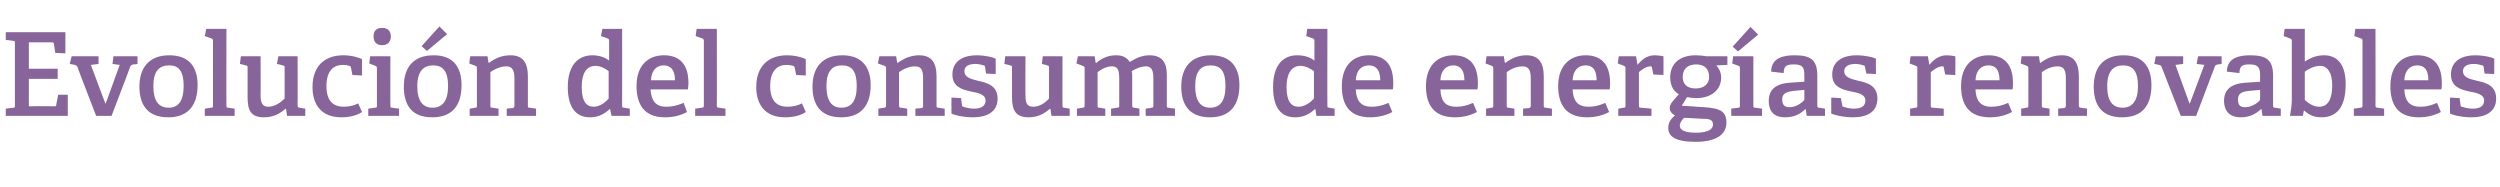 <?xml version="1.0" standalone="no"?><!DOCTYPE svg PUBLIC "-//W3C//DTD SVG 1.1//EN" "http://www.w3.org/Graphics/SVG/1.1/DTD/svg11.dtd"><svg xmlns="http://www.w3.org/2000/svg" version="1.1" width="520px" height="38.9px" viewBox="0 -6 520 38.9" style="top:-6px">  <desc>Evoluci n del consumo de energ as renovables</desc>  <defs/>  <g id="Polygon51116">    <path d="M 2.8 16.4 C 3.1 16.4 3.1 16.3 3.1 15.9 C 3.1 15.9 3.1 3 3.1 3 C 3.1 2.6 3.1 2.5 2.8 2.5 C 2.76 2.47 1.2 2.3 1.2 2.3 L 1.2 0.7 L 13.6 0.7 L 13.6 5.1 L 11.5 5 C 11.5 5 11.21 3.12 11.2 3.1 C 11.2 2.9 11.1 2.8 10.8 2.8 C 10.8 2.81 6 2.8 6 2.8 L 6 8.3 L 12 8.3 L 12 10.4 L 6 10.4 L 6 16.1 C 6 16.1 11.33 16.08 11.3 16.1 C 11.6 16.1 11.7 16.1 11.7 15.8 C 11.71 15.82 12.1 13.7 12.1 13.7 L 14.1 13.7 L 14.1 18.1 L 1.2 18.1 L 1.2 16.6 C 1.2 16.6 2.76 16.42 2.8 16.4 Z M 15.6 7.5 C 15.55 7.51 14.5 7.3 14.5 7.3 L 14.9 5.7 L 20.5 5.7 L 20.5 7.3 L 18.9 7.5 L 21.9 15.5 L 22 15.5 L 24.9 7.5 L 23.4 7.3 L 23.6 5.7 L 28.6 5.7 L 28.6 7.3 C 28.6 7.3 27.74 7.44 27.7 7.4 C 27.4 7.5 27.3 7.5 27.1 7.8 C 27.14 7.85 23.2 18.1 23.2 18.1 L 20 18.1 C 20 18.1 16.06 7.92 16.1 7.9 C 15.9 7.6 15.8 7.6 15.6 7.5 Z M 29 12 C 29 8.1 31 5.5 35.2 5.5 C 39.5 5.5 41.1 8.1 41.1 11.7 C 41.1 15.8 39.2 18.4 35 18.4 C 30.6 18.4 29 15.7 29 12 Z M 38.2 11.9 C 38.2 8.8 37.2 7.6 35.2 7.6 C 33.1 7.6 31.9 8.8 31.9 11.9 C 31.9 15 33 16.4 35.1 16.4 C 37.1 16.4 38.2 15 38.2 11.9 Z M 43.9 16.4 C 44.3 16.4 44.3 16.3 44.3 15.9 C 44.3 15.9 44.3 2.5 44.3 2.5 C 44.3 2.2 44.2 2.1 44 2 C 43.99 1.99 42.6 1.5 42.6 1.5 L 42.9 0 L 47.1 0 C 47.1 0 47.06 15.94 47.1 15.9 C 47.1 16.3 47.1 16.4 47.4 16.4 C 47.45 16.42 48.8 16.6 48.8 16.6 L 48.8 18.1 L 42.6 18.1 L 42.6 16.6 C 42.6 16.6 43.92 16.42 43.9 16.4 Z M 59.4 16.6 C 58.4 17.5 57 18.4 54.9 18.4 C 52.3 18.4 51.5 17.1 51.5 14.3 C 51.5 14.3 51.5 8.1 51.5 8.1 C 51.5 7.7 51.5 7.7 51.1 7.6 C 51.1 7.56 49.9 7.3 49.9 7.3 L 50.1 5.7 L 54.2 5.7 C 54.2 5.7 54.24 13.73 54.2 13.7 C 54.2 15.3 54.5 16.2 55.8 16.2 C 57.2 16.2 58.4 15.3 59.2 14.5 C 59.2 14.5 59.2 8.1 59.2 8.1 C 59.2 7.7 59.2 7.7 58.8 7.6 C 58.8 7.56 57.6 7.3 57.6 7.3 L 57.9 5.7 L 61.9 5.7 C 61.9 5.7 61.94 15.94 61.9 15.9 C 61.9 16.2 62 16.4 62.3 16.4 C 62.26 16.42 63.5 16.6 63.5 16.6 L 63.5 18.1 L 59.7 18.1 L 59.5 16.7 C 59.5 16.7 59.42 16.63 59.4 16.6 Z M 71 18.4 C 66.8 18.4 65 15.7 65 12.1 C 65 7.6 67.7 5.5 71.4 5.5 C 73.2 5.5 74.7 6 75.3 6.3 C 75.29 6.34 75.3 9.7 75.3 9.7 L 73.3 9.6 C 73.3 9.6 73.01 8.06 73 8.1 C 73 7.9 72.9 7.8 72.7 7.7 C 72.4 7.6 71.9 7.5 71.3 7.5 C 69.4 7.5 67.9 8.7 67.9 11.9 C 67.9 15.1 69.4 16.2 71.5 16.2 C 72.7 16.2 73.8 15.9 74.5 15.5 C 74.5 15.5 75.3 17.3 75.3 17.3 C 74.3 18 72.7 18.4 71 18.4 Z M 79.5 3.4 C 78.3 3.4 77.7 2.7 77.7 1.6 C 77.7 0.4 78.3 -0.2 79.5 -0.2 C 80.6 -0.2 81.3 0.4 81.3 1.6 C 81.3 2.7 80.6 3.4 79.5 3.4 Z M 78 16.4 C 78.4 16.4 78.4 16.3 78.4 15.9 C 78.4 15.9 78.4 8.2 78.4 8.2 C 78.4 7.9 78.3 7.8 78.1 7.7 C 78.1 7.7 76.8 7.2 76.8 7.2 L 77 5.7 L 81.2 5.7 C 81.2 5.7 81.17 15.94 81.2 15.9 C 81.2 16.3 81.2 16.4 81.6 16.4 C 81.55 16.42 83 16.6 83 16.6 L 83 18.1 L 76.6 18.1 L 76.6 16.6 C 76.6 16.6 78.02 16.42 78 16.4 Z M 84 12 C 84 8.1 85.9 5.5 90.2 5.5 C 94.4 5.5 96 8.1 96 11.7 C 96 15.8 94.2 18.4 89.9 18.4 C 85.5 18.4 84 15.7 84 12 Z M 93.2 11.9 C 93.2 8.8 92.1 7.6 90.1 7.6 C 88.1 7.6 86.8 8.8 86.8 11.9 C 86.8 15 87.9 16.4 90 16.4 C 92 16.4 93.2 15 93.2 11.9 Z M 91.4 -0.5 L 93 1.1 L 88.8 4.6 L 87.7 3.6 L 91.4 -0.5 Z M 106.6 16.5 C 106.9 16.4 107 16.3 107 16 C 107 16 107 10.4 107 10.4 C 107 9 106.8 7.8 105.3 7.8 C 104.1 7.8 102.8 8.4 102 9 C 102 9 102 15.9 102 15.9 C 102 16.3 102 16.4 102.4 16.4 C 102.38 16.42 103.7 16.6 103.7 16.6 L 103.7 18.1 L 97.7 18.1 L 97.7 16.6 C 97.7 16.6 98.86 16.42 98.9 16.4 C 99.2 16.4 99.2 16.3 99.2 15.9 C 99.2 15.9 99.2 8.2 99.2 8.2 C 99.2 7.9 99.2 7.8 98.9 7.7 C 98.93 7.7 97.6 7.2 97.6 7.2 L 97.8 5.7 L 101.4 5.7 L 101.6 7 C 101.6 7 101.69 7.06 101.7 7.1 C 103 6.1 104.4 5.5 106.2 5.5 C 108.8 5.5 109.8 7.1 109.8 9.9 C 109.8 9.9 109.8 15.9 109.8 15.9 C 109.8 16.3 109.8 16.4 110.1 16.4 C 110.14 16.42 111.5 16.6 111.5 16.6 L 111.5 18.1 L 105.4 18.1 L 105.4 16.6 C 105.4 16.6 106.61 16.46 106.6 16.5 Z M 126.8 16.7 C 125.7 17.7 124.5 18.4 122.7 18.4 C 120 18.4 118.1 16.6 118.1 12.1 C 118.1 7.4 120.4 5.5 123.2 5.5 C 124.6 5.5 125.8 5.9 126.7 6.6 C 126.7 6.6 126.7 2.5 126.7 2.5 C 126.7 2.2 126.6 2.1 126.4 2 C 126.41 1.99 125 1.5 125 1.5 L 125.3 0 L 129.4 0 C 129.4 0 129.41 15.94 129.4 15.9 C 129.4 16.3 129.4 16.4 129.8 16.4 C 129.79 16.42 131 16.6 131 16.6 L 131 18.1 L 127.2 18.1 L 126.9 16.7 C 126.9 16.7 126.79 16.68 126.8 16.7 Z M 123.9 7.7 C 121.8 7.7 121 9.5 121 12.1 C 121 15 121.9 16.2 123.5 16.2 C 124.7 16.2 125.8 15.4 126.6 14.5 C 126.6 14.5 126.6 8.8 126.6 8.8 C 126 8.3 124.9 7.7 123.9 7.7 Z M 138.3 18.4 C 133.9 18.4 132.4 15.6 132.4 11.9 C 132.4 7.5 134.9 5.5 138.1 5.5 C 141.1 5.5 143.2 7.1 143.2 11.3 C 143.2 11.6 143.1 12.2 143.1 12.6 C 143.1 12.6 135.3 12.6 135.3 12.6 C 135.5 14.9 136.3 16.2 138.6 16.2 C 139.8 16.2 140.7 16 142.2 15.4 C 142.2 15.4 142.9 17.3 142.9 17.3 C 141.6 18 140.1 18.4 138.3 18.4 Z M 138 7.6 C 136.7 7.6 135.5 8.5 135.4 10.7 C 135.4 10.7 140.4 10.7 140.4 10.7 C 140.4 8.3 139.3 7.6 138 7.6 Z M 146 16.4 C 146.3 16.4 146.4 16.3 146.4 15.9 C 146.4 15.9 146.4 2.5 146.4 2.5 C 146.4 2.2 146.3 2.1 146.1 2 C 146.06 1.99 144.7 1.5 144.7 1.5 L 144.9 0 L 149.1 0 C 149.1 0 149.13 15.94 149.1 15.9 C 149.1 16.3 149.2 16.4 149.5 16.4 C 149.52 16.42 150.9 16.6 150.9 16.6 L 150.9 18.1 L 144.6 18.1 L 144.6 16.6 C 144.6 16.6 145.99 16.42 146 16.4 Z M 163.3 18.4 C 159.1 18.4 157.3 15.7 157.3 12.1 C 157.3 7.6 160 5.5 163.7 5.5 C 165.5 5.5 167 6 167.6 6.3 C 167.59 6.34 167.6 9.7 167.6 9.7 L 165.6 9.6 C 165.6 9.6 165.31 8.06 165.3 8.1 C 165.3 7.9 165.2 7.8 165 7.7 C 164.7 7.6 164.2 7.5 163.6 7.5 C 161.7 7.5 160.2 8.7 160.2 11.9 C 160.2 15.1 161.7 16.2 163.8 16.2 C 165 16.2 166.1 15.9 166.8 15.5 C 166.8 15.5 167.6 17.3 167.6 17.3 C 166.6 18 165 18.4 163.3 18.4 Z M 169 12 C 169 8.1 171 5.5 175.2 5.5 C 179.4 5.5 181.1 8.1 181.1 11.7 C 181.1 15.8 179.2 18.4 175 18.4 C 170.6 18.4 169 15.7 169 12 Z M 178.2 11.9 C 178.2 8.8 177.2 7.6 175.1 7.6 C 173.1 7.6 171.9 8.8 171.9 11.9 C 171.9 15 173 16.4 175 16.4 C 177.1 16.4 178.2 15 178.2 11.9 Z M 191.6 16.5 C 192 16.4 192 16.3 192 16 C 192 16 192 10.4 192 10.4 C 192 9 191.9 7.8 190.3 7.8 C 189.1 7.8 187.8 8.4 187 9 C 187 9 187 15.9 187 15.9 C 187 16.3 187.1 16.4 187.4 16.4 C 187.41 16.42 188.7 16.6 188.7 16.6 L 188.7 18.1 L 182.7 18.1 L 182.7 16.6 C 182.7 16.6 183.89 16.42 183.9 16.4 C 184.2 16.4 184.3 16.3 184.3 15.9 C 184.3 15.9 184.3 8.2 184.3 8.2 C 184.3 7.9 184.2 7.8 184 7.7 C 183.96 7.7 182.6 7.2 182.6 7.2 L 182.9 5.7 L 186.4 5.7 L 186.6 7 C 186.6 7 186.72 7.06 186.7 7.1 C 188.1 6.1 189.5 5.5 191.2 5.5 C 193.8 5.5 194.8 7.1 194.8 9.9 C 194.8 9.9 194.8 15.9 194.8 15.9 C 194.8 16.3 194.8 16.4 195.2 16.4 C 195.17 16.42 196.5 16.6 196.5 16.6 L 196.5 18.1 L 190.4 18.1 L 190.4 16.6 C 190.4 16.6 191.64 16.46 191.6 16.5 Z M 204.6 7.6 C 204.3 7.5 203.6 7.3 202.9 7.3 C 201.3 7.3 200.6 7.9 200.6 8.8 C 200.6 10.1 201.9 10.4 203.4 10.8 C 205.3 11.2 207.5 11.8 207.5 14.5 C 207.5 17.4 205.1 18.4 202.4 18.4 C 200.3 18.4 198.3 17.9 197.9 17.6 C 197.88 17.57 197.9 14.3 197.9 14.3 L 199.9 14.4 C 199.9 14.4 200.11 15.89 200.1 15.9 C 200.1 16.1 200.2 16.2 200.4 16.2 C 200.7 16.3 201.5 16.6 202.6 16.6 C 204 16.6 205 16.1 205 14.9 C 205 13.6 203.4 13.3 201.8 13 C 200 12.6 198.1 12 198.1 9.5 C 198.1 6.6 200.5 5.5 203.1 5.5 C 204.9 5.5 206.5 5.9 207.1 6.2 C 207.12 6.17 207.1 9.4 207.1 9.4 L 205.1 9.3 C 205.1 9.3 204.86 7.9 204.9 7.9 C 204.8 7.7 204.8 7.6 204.6 7.6 Z M 218.4 16.6 C 217.4 17.5 216 18.4 214 18.4 C 211.4 18.4 210.5 17.1 210.5 14.3 C 210.5 14.3 210.5 8.1 210.5 8.1 C 210.5 7.7 210.5 7.7 210.1 7.6 C 210.12 7.56 208.9 7.3 208.9 7.3 L 209.1 5.7 L 213.3 5.7 C 213.3 5.7 213.26 13.73 213.3 13.7 C 213.3 15.3 213.5 16.2 214.9 16.2 C 216.3 16.2 217.5 15.3 218.2 14.5 C 218.2 14.5 218.2 8.1 218.2 8.1 C 218.2 7.7 218.2 7.7 217.8 7.6 C 217.82 7.56 216.7 7.3 216.7 7.3 L 216.9 5.7 L 221 5.7 C 221 5.7 220.97 15.94 221 15.9 C 221 16.2 221 16.4 221.3 16.4 C 221.28 16.42 222.5 16.6 222.5 16.6 L 222.5 18.1 L 218.7 18.1 L 218.5 16.7 C 218.5 16.7 218.45 16.63 218.4 16.6 Z M 239.5 16.4 C 239.9 16.4 239.9 16.2 239.9 16 C 239.9 16 239.9 10.3 239.9 10.3 C 239.9 9 239.7 7.8 238.4 7.8 C 237.3 7.8 236.2 8.3 235.4 8.8 C 235.5 9.2 235.5 9.6 235.5 10.1 C 235.5 10.1 235.5 15.9 235.5 15.9 C 235.5 16.3 235.6 16.4 235.9 16.4 C 235.92 16.42 237 16.6 237 16.6 L 237 18.1 L 231.1 18.1 L 231.1 16.6 C 231.1 16.6 232.39 16.44 232.4 16.4 C 232.8 16.4 232.8 16.2 232.8 16 C 232.8 16 232.8 10.4 232.8 10.4 C 232.8 9 232.7 7.8 231.3 7.8 C 230.1 7.8 229.1 8.4 228.3 9 C 228.3 9 228.3 15.9 228.3 15.9 C 228.3 16.3 228.3 16.4 228.7 16.4 C 228.69 16.42 229.9 16.6 229.9 16.6 L 229.9 18.1 L 224 18.1 L 224 16.6 C 224 16.6 225.17 16.42 225.2 16.4 C 225.5 16.4 225.6 16.3 225.6 15.9 C 225.6 15.9 225.6 8.2 225.6 8.2 C 225.6 7.9 225.5 7.8 225.2 7.7 C 225.24 7.7 223.9 7.2 223.9 7.2 L 224.2 5.7 L 227.7 5.7 L 227.9 7.1 C 227.9 7.1 228 7.08 228 7.1 C 229.2 6.1 230.5 5.5 232.1 5.5 C 233.3 5.5 234.3 5.8 235 6.9 C 236.1 6.2 237.4 5.5 239.1 5.5 C 241.8 5.5 242.7 7.1 242.7 9.6 C 242.7 9.6 242.7 15.9 242.7 15.9 C 242.7 16.3 242.7 16.4 243 16.4 C 243.05 16.42 244.4 16.6 244.4 16.6 L 244.4 18.1 L 238.3 18.1 L 238.3 16.6 C 238.3 16.6 239.52 16.44 239.5 16.4 Z M 245.7 12 C 245.7 8.1 247.7 5.5 251.9 5.5 C 256.1 5.5 257.8 8.1 257.8 11.7 C 257.8 15.8 255.9 18.4 251.7 18.4 C 247.3 18.4 245.7 15.7 245.7 12 Z M 254.9 11.9 C 254.9 8.8 253.9 7.6 251.8 7.6 C 249.8 7.6 248.6 8.8 248.6 11.9 C 248.6 15 249.7 16.4 251.7 16.4 C 253.8 16.4 254.9 15 254.9 11.9 Z M 273.5 16.7 C 272.4 17.7 271.2 18.4 269.4 18.4 C 266.6 18.4 264.8 16.6 264.8 12.1 C 264.8 7.4 267 5.5 269.8 5.5 C 271.3 5.5 272.5 5.9 273.4 6.6 C 273.4 6.6 273.4 2.5 273.4 2.5 C 273.4 2.2 273.3 2.1 273.1 2 C 273.07 1.99 271.7 1.5 271.7 1.5 L 271.9 0 L 276.1 0 C 276.1 0 276.07 15.94 276.1 15.9 C 276.1 16.3 276.1 16.4 276.5 16.4 C 276.45 16.42 277.6 16.6 277.6 16.6 L 277.6 18.1 L 273.8 18.1 L 273.6 16.7 C 273.6 16.7 273.45 16.68 273.5 16.7 Z M 270.5 7.7 C 268.5 7.7 267.6 9.5 267.6 12.1 C 267.6 15 268.5 16.2 270.1 16.2 C 271.3 16.2 272.5 15.4 273.3 14.5 C 273.3 14.5 273.3 8.8 273.3 8.8 C 272.6 8.3 271.6 7.7 270.5 7.7 Z M 285 18.4 C 280.5 18.4 279.1 15.6 279.1 11.9 C 279.1 7.5 281.6 5.5 284.7 5.5 C 287.8 5.5 289.8 7.1 289.8 11.3 C 289.8 11.6 289.8 12.2 289.7 12.6 C 289.7 12.6 282 12.6 282 12.6 C 282.1 14.9 283 16.2 285.3 16.2 C 286.5 16.2 287.4 16 288.8 15.4 C 288.8 15.4 289.6 17.3 289.6 17.3 C 288.3 18 286.7 18.4 285 18.4 Z M 284.7 7.6 C 283.3 7.6 282.1 8.5 282 10.7 C 282 10.7 287.1 10.7 287.1 10.7 C 287.1 8.3 286 7.6 284.7 7.6 Z M 302.6 18.4 C 298.1 18.4 296.6 15.6 296.6 11.9 C 296.6 7.5 299.2 5.5 302.3 5.5 C 305.3 5.5 307.4 7.1 307.4 11.3 C 307.4 11.6 307.4 12.2 307.3 12.6 C 307.3 12.6 299.6 12.6 299.6 12.6 C 299.7 14.9 300.5 16.2 302.9 16.2 C 304.1 16.2 305 16 306.4 15.4 C 306.4 15.4 307.2 17.3 307.2 17.3 C 305.9 18 304.3 18.4 302.6 18.4 Z M 302.3 7.6 C 300.9 7.6 299.7 8.5 299.6 10.7 C 299.6 10.7 304.6 10.7 304.6 10.7 C 304.6 8.3 303.5 7.6 302.3 7.6 Z M 318 16.5 C 318.3 16.4 318.4 16.3 318.4 16 C 318.4 16 318.4 10.4 318.4 10.4 C 318.4 9 318.2 7.8 316.7 7.8 C 315.4 7.8 314.2 8.4 313.4 9 C 313.4 9 313.4 15.9 313.4 15.9 C 313.4 16.3 313.4 16.4 313.7 16.4 C 313.75 16.42 315 16.6 315 16.6 L 315 18.1 L 309.1 18.1 L 309.1 16.6 C 309.1 16.6 310.22 16.42 310.2 16.4 C 310.6 16.4 310.6 16.3 310.6 15.9 C 310.6 15.9 310.6 8.2 310.6 8.2 C 310.6 7.9 310.5 7.8 310.3 7.7 C 310.29 7.7 309 7.2 309 7.2 L 309.2 5.7 L 312.8 5.7 L 313 7 C 313 7 313.05 7.06 313.1 7.1 C 314.4 6.1 315.8 5.5 317.5 5.5 C 320.1 5.5 321.1 7.1 321.1 9.9 C 321.1 9.9 321.1 15.9 321.1 15.9 C 321.1 16.3 321.1 16.4 321.5 16.4 C 321.5 16.42 322.8 16.6 322.8 16.6 L 322.8 18.1 L 316.8 18.1 L 316.8 16.6 C 316.8 16.6 317.97 16.46 318 16.5 Z M 330.1 18.4 C 325.6 18.4 324.1 15.6 324.1 11.9 C 324.1 7.5 326.7 5.5 329.8 5.5 C 332.8 5.5 334.9 7.1 334.9 11.3 C 334.9 11.6 334.9 12.2 334.8 12.6 C 334.8 12.6 327.1 12.6 327.1 12.6 C 327.2 14.9 328.1 16.2 330.4 16.2 C 331.6 16.2 332.5 16 333.9 15.4 C 333.9 15.4 334.7 17.3 334.7 17.3 C 333.4 18 331.8 18.4 330.1 18.4 Z M 329.8 7.6 C 328.4 7.6 327.2 8.5 327.1 10.7 C 327.1 10.7 332.1 10.7 332.1 10.7 C 332.1 8.3 331.1 7.6 329.8 7.6 Z M 337.7 16.4 C 338.1 16.4 338.1 16.3 338.1 15.9 C 338.1 15.9 338.1 8.2 338.1 8.2 C 338.1 7.9 338 7.8 337.8 7.7 C 337.8 7.7 336.5 7.2 336.5 7.2 L 336.7 5.7 L 340.3 5.7 L 340.6 7.5 C 340.6 7.5 340.63 7.49 340.6 7.5 C 341.4 6.5 342.5 5.5 344.2 5.5 C 344.7 5.5 345.6 5.6 346 5.7 C 346.03 5.69 346 9.6 346 9.6 L 343.9 9.5 C 343.9 9.5 343.58 8.04 343.6 8 C 343.5 7.8 343.5 7.8 343.3 7.8 C 342.4 7.8 341.3 8.6 340.9 9 C 340.9 9 340.9 15.9 340.9 15.9 C 340.9 16.3 340.9 16.4 341.3 16.4 C 341.28 16.39 343.5 16.6 343.5 16.6 L 343.5 18.1 L 336.6 18.1 L 336.6 16.6 C 336.6 16.6 337.72 16.42 337.7 16.4 Z M 358 10.1 C 358 12.9 355.7 14.4 352.9 14.4 C 352.1 14.4 351.4 14.3 350.9 14.2 C 350.92 14.18 349.8 16 349.8 16 C 349.8 16 352.77 16.15 352.8 16.2 C 357 16.4 359.1 16.6 359.1 19.5 C 359.1 22 356.9 23.5 352.7 23.5 C 348.5 23.5 347 22.4 347 20.6 C 347 19.4 347.6 18.7 348.4 18 C 347.6 17.6 347.3 17 347.3 16.5 C 347.3 16 347.5 15.6 347.9 15.1 C 348.3 14.6 348.8 14.1 349.2 13.6 C 348.1 13 347.4 11.8 347.4 10.1 C 347.4 7.4 349.2 5.5 352.7 5.5 C 353.5 5.5 354.4 5.6 354.9 5.7 C 354.93 5.71 359.3 5.7 359.3 5.7 L 359.3 7.5 C 359.3 7.5 357.04 7.61 357 7.6 C 357.5 8.2 358 9 358 10.1 Z M 352.8 7.4 C 351.2 7.4 350 8.2 350 10 C 350 11.4 350.8 12.4 352.7 12.4 C 354.4 12.4 355.5 11.5 355.5 10 C 355.5 8.3 354.5 7.4 352.8 7.4 Z M 349.4 20.1 C 349.4 21.2 350.7 21.6 352.8 21.6 C 354 21.6 356.3 21.4 356.3 19.9 C 356.3 18.8 355.4 18.7 354 18.7 C 354 18.7 350.3 18.5 350.3 18.5 C 349.9 18.9 349.4 19.5 349.4 20.1 Z M 361.6 16.4 C 361.9 16.4 361.9 16.3 361.9 15.9 C 361.9 15.9 361.9 8.2 361.9 8.2 C 361.9 7.9 361.9 7.8 361.6 7.7 C 361.63 7.7 360.3 7.2 360.3 7.2 L 360.5 5.7 L 364.7 5.7 C 364.7 5.7 364.7 15.94 364.7 15.9 C 364.7 16.3 364.7 16.4 365.1 16.4 C 365.08 16.42 366.5 16.6 366.5 16.6 L 366.5 18.1 L 360.1 18.1 L 360.1 16.6 C 360.1 16.6 361.56 16.42 361.6 16.4 Z M 364.1 -0.4 L 365.7 1.2 L 361.5 4.7 L 360.4 3.7 L 364.1 -0.4 Z M 375.5 16.7 C 374.5 17.7 373.2 18.4 371.3 18.4 C 368.3 18.4 367.9 16.3 367.9 15 C 367.9 12.6 369.4 11.4 372.3 11.2 C 372.28 11.21 375.3 11 375.3 11 C 375.3 11 375.33 9.74 375.3 9.7 C 375.3 8.2 375.1 7.4 373.2 7.4 C 371.9 7.4 371 7.5 371 9.2 C 371 9.2 368.4 8.9 368.4 8.9 C 368.4 5.9 371.2 5.5 373.3 5.5 C 376.7 5.5 378 6.5 378 9.8 C 378 9.8 378 15.9 378 15.9 C 378 16.3 378.1 16.4 378.4 16.4 C 378.43 16.42 379.6 16.6 379.6 16.6 L 379.6 18.1 L 375.8 18.1 L 375.6 16.7 C 375.6 16.7 375.52 16.68 375.5 16.7 Z M 370.7 14.7 C 370.7 15.9 371.3 16.3 372.2 16.3 C 373.4 16.3 374.6 15.6 375.3 14.8 C 375.33 14.83 375.3 12.7 375.3 12.7 C 375.3 12.7 373.05 12.91 373.1 12.9 C 371.3 13.1 370.7 13.6 370.7 14.7 Z M 387.6 7.6 C 387.3 7.5 386.7 7.3 385.9 7.3 C 384.4 7.3 383.6 7.9 383.6 8.8 C 383.6 10.1 385 10.4 386.5 10.8 C 388.4 11.2 390.5 11.8 390.5 14.5 C 390.5 17.4 388.2 18.4 385.4 18.4 C 383.4 18.4 381.4 17.9 380.9 17.6 C 380.92 17.57 380.9 14.3 380.9 14.3 L 382.9 14.4 C 382.9 14.4 383.16 15.89 383.2 15.9 C 383.2 16.1 383.2 16.2 383.4 16.2 C 383.8 16.3 384.5 16.6 385.6 16.6 C 387.1 16.6 388 16.1 388 14.9 C 388 13.6 386.5 13.3 384.9 13 C 383 12.6 381.1 12 381.1 9.5 C 381.1 6.6 383.5 5.5 386.1 5.5 C 387.9 5.5 389.6 5.9 390.2 6.2 C 390.16 6.17 390.2 9.4 390.2 9.4 L 388.2 9.3 C 388.2 9.3 387.91 7.9 387.9 7.9 C 387.9 7.7 387.8 7.6 387.6 7.6 Z M 398.4 16.4 C 398.8 16.4 398.8 16.3 398.8 15.9 C 398.8 15.9 398.8 8.2 398.8 8.2 C 398.8 7.9 398.8 7.8 398.5 7.7 C 398.52 7.7 397.2 7.2 397.2 7.2 L 397.4 5.7 L 401 5.7 L 401.3 7.5 C 401.3 7.5 401.35 7.49 401.3 7.5 C 402.1 6.5 403.3 5.5 404.9 5.5 C 405.4 5.5 406.3 5.6 406.7 5.7 C 406.75 5.69 406.7 9.6 406.7 9.6 L 404.6 9.5 C 404.6 9.5 404.3 8.04 404.3 8 C 404.3 7.8 404.2 7.8 404 7.8 C 403.1 7.8 402.1 8.6 401.6 9 C 401.6 9 401.6 15.9 401.6 15.9 C 401.6 16.3 401.6 16.4 402 16.4 C 402 16.39 404.3 16.6 404.3 16.6 L 404.3 18.1 L 397.3 18.1 L 397.3 16.6 C 397.3 16.6 398.44 16.42 398.4 16.4 Z M 413.9 18.4 C 409.4 18.4 407.9 15.6 407.9 11.9 C 407.9 7.5 410.5 5.5 413.6 5.5 C 416.6 5.5 418.7 7.1 418.7 11.3 C 418.7 11.6 418.7 12.2 418.6 12.6 C 418.6 12.6 410.9 12.6 410.9 12.6 C 411 14.9 411.9 16.2 414.2 16.2 C 415.4 16.2 416.3 16 417.7 15.4 C 417.7 15.4 418.5 17.3 418.5 17.3 C 417.2 18 415.6 18.4 413.9 18.4 Z M 413.6 7.6 C 412.2 7.6 411 8.5 410.9 10.7 C 410.9 10.7 415.9 10.7 415.9 10.7 C 415.9 8.3 414.9 7.6 413.6 7.6 Z M 429.3 16.5 C 429.6 16.4 429.7 16.3 429.7 16 C 429.7 16 429.7 10.4 429.7 10.4 C 429.7 9 429.5 7.8 428 7.8 C 426.7 7.8 425.5 8.4 424.7 9 C 424.7 9 424.7 15.9 424.7 15.9 C 424.7 16.3 424.7 16.4 425.1 16.4 C 425.06 16.42 426.3 16.6 426.3 16.6 L 426.3 18.1 L 420.4 18.1 L 420.4 16.6 C 420.4 16.6 421.53 16.42 421.5 16.4 C 421.9 16.4 421.9 16.3 421.9 15.9 C 421.9 15.9 421.9 8.2 421.9 8.2 C 421.9 7.9 421.8 7.8 421.6 7.7 C 421.6 7.7 420.3 7.2 420.3 7.2 L 420.5 5.7 L 424.1 5.7 L 424.3 7 C 424.3 7 424.36 7.06 424.4 7.1 C 425.7 6.1 427.1 5.5 428.9 5.5 C 431.4 5.5 432.4 7.1 432.4 9.9 C 432.4 9.9 432.4 15.9 432.4 15.9 C 432.4 16.3 432.5 16.4 432.8 16.4 C 432.81 16.42 434.1 16.6 434.1 16.6 L 434.1 18.1 L 428.1 18.1 L 428.1 16.6 C 428.1 16.6 429.28 16.46 429.3 16.5 Z M 435.5 12 C 435.5 8.1 437.4 5.5 441.7 5.5 C 445.9 5.5 447.5 8.1 447.5 11.7 C 447.5 15.8 445.7 18.4 441.4 18.4 C 437 18.4 435.5 15.7 435.5 12 Z M 444.7 11.9 C 444.7 8.8 443.6 7.6 441.6 7.6 C 439.6 7.6 438.3 8.8 438.3 11.9 C 438.3 15 439.4 16.4 441.5 16.4 C 443.5 16.4 444.7 15 444.7 11.9 Z M 449.1 7.5 C 449.11 7.51 448.1 7.3 448.1 7.3 L 448.4 5.7 L 454.1 5.7 L 454.1 7.3 L 452.5 7.5 L 455.4 15.5 L 455.5 15.5 L 458.5 7.5 L 456.9 7.3 L 457.2 5.7 L 462.1 5.7 L 462.1 7.3 C 462.1 7.3 461.3 7.44 461.3 7.4 C 461 7.5 460.8 7.5 460.7 7.8 C 460.7 7.85 456.8 18.1 456.8 18.1 L 453.6 18.1 C 453.6 18.1 449.61 7.92 449.6 7.9 C 449.5 7.6 449.4 7.6 449.1 7.5 Z M 470.3 16.7 C 469.2 17.7 467.9 18.4 466.1 18.4 C 463.1 18.4 462.6 16.3 462.6 15 C 462.6 12.6 464.1 11.4 467.1 11.2 C 467.06 11.21 470.1 11 470.1 11 C 470.1 11 470.11 9.74 470.1 9.7 C 470.1 8.2 469.8 7.4 468 7.4 C 466.7 7.4 465.8 7.5 465.8 9.2 C 465.8 9.2 463.2 8.9 463.2 8.9 C 463.2 5.9 466 5.5 468 5.5 C 471.5 5.5 472.8 6.5 472.8 9.8 C 472.8 9.8 472.8 15.9 472.8 15.9 C 472.8 16.3 472.8 16.4 473.2 16.4 C 473.2 16.42 474.4 16.6 474.4 16.6 L 474.4 18.1 L 470.6 18.1 L 470.4 16.7 C 470.4 16.7 470.3 16.68 470.3 16.7 Z M 465.5 14.7 C 465.5 15.9 466 16.3 467 16.3 C 468.2 16.3 469.4 15.6 470.1 14.8 C 470.11 14.83 470.1 12.7 470.1 12.7 C 470.1 12.7 467.83 12.91 467.8 12.9 C 466 13.1 465.5 13.6 465.5 14.7 Z M 476.7 14.7 C 476.7 14.7 476.7 2.5 476.7 2.5 C 476.7 2.2 476.6 2.1 476.3 2 C 476.35 1.99 475 1.5 475 1.5 L 475.2 0 L 479.4 0 C 479.4 0 479.39 6.77 479.4 6.8 C 480.5 6.1 481.7 5.5 483.4 5.5 C 486 5.5 487.9 7.2 487.9 11.5 C 487.9 16.5 485.9 18.4 482.8 18.4 C 481.4 18.4 480.2 17.9 479.3 17 C 479.25 16.99 479.2 17 479.2 17 L 479 18.1 C 479 18.1 476.35 18.12 476.3 18.1 C 476.5 17.2 476.7 15.8 476.7 14.7 Z M 482.4 16.2 C 484.3 16.2 485.1 14.5 485.1 11.7 C 485.1 9.1 484.1 7.7 482.6 7.7 C 481.3 7.7 480.1 8.4 479.4 8.9 C 479.4 8.9 479.4 14.8 479.4 14.8 C 480.1 15.4 481.1 16.2 482.4 16.2 Z M 491 16.4 C 491.3 16.4 491.4 16.3 491.4 15.9 C 491.4 15.9 491.4 2.5 491.4 2.5 C 491.4 2.2 491.3 2.1 491.1 2 C 491.06 1.99 489.7 1.5 489.7 1.5 L 489.9 0 L 494.1 0 C 494.1 0 494.13 15.94 494.1 15.9 C 494.1 16.3 494.2 16.4 494.5 16.4 C 494.51 16.42 495.9 16.6 495.9 16.6 L 495.9 18.1 L 489.6 18.1 L 489.6 16.6 C 489.6 16.6 490.99 16.42 491 16.4 Z M 503.1 18.4 C 498.6 18.4 497.2 15.6 497.2 11.9 C 497.2 7.5 499.7 5.5 502.8 5.5 C 505.8 5.5 507.9 7.1 507.9 11.3 C 507.9 11.6 507.9 12.2 507.8 12.6 C 507.8 12.6 500.1 12.6 500.1 12.6 C 500.2 14.9 501.1 16.2 503.4 16.2 C 504.6 16.2 505.5 16 506.9 15.4 C 506.9 15.4 507.7 17.3 507.7 17.3 C 506.4 18 504.8 18.4 503.1 18.4 Z M 502.8 7.6 C 501.4 7.6 500.2 8.5 500.1 10.7 C 500.1 10.7 505.1 10.7 505.1 10.7 C 505.1 8.3 504.1 7.6 502.8 7.6 Z M 516.3 7.6 C 516 7.5 515.3 7.3 514.6 7.3 C 513 7.3 512.3 7.9 512.3 8.8 C 512.3 10.1 513.6 10.4 515.2 10.8 C 517.1 11.2 519.2 11.8 519.2 14.5 C 519.2 17.4 516.8 18.4 514.1 18.4 C 512 18.4 510 17.9 509.6 17.6 C 509.59 17.57 509.6 14.3 509.6 14.3 L 511.6 14.4 C 511.6 14.4 511.82 15.89 511.8 15.9 C 511.8 16.1 511.9 16.2 512.1 16.2 C 512.4 16.3 513.2 16.6 514.3 16.6 C 515.8 16.6 516.7 16.1 516.7 14.9 C 516.7 13.6 515.1 13.3 513.5 13 C 511.7 12.6 509.8 12 509.8 9.5 C 509.8 6.6 512.2 5.5 514.8 5.5 C 516.6 5.5 518.3 5.9 518.8 6.2 C 518.83 6.17 518.8 9.4 518.8 9.4 L 516.8 9.3 C 516.8 9.3 516.57 7.9 516.6 7.9 C 516.5 7.7 516.5 7.6 516.3 7.6 Z " stroke="none" fill="#876499"/>  </g></svg>